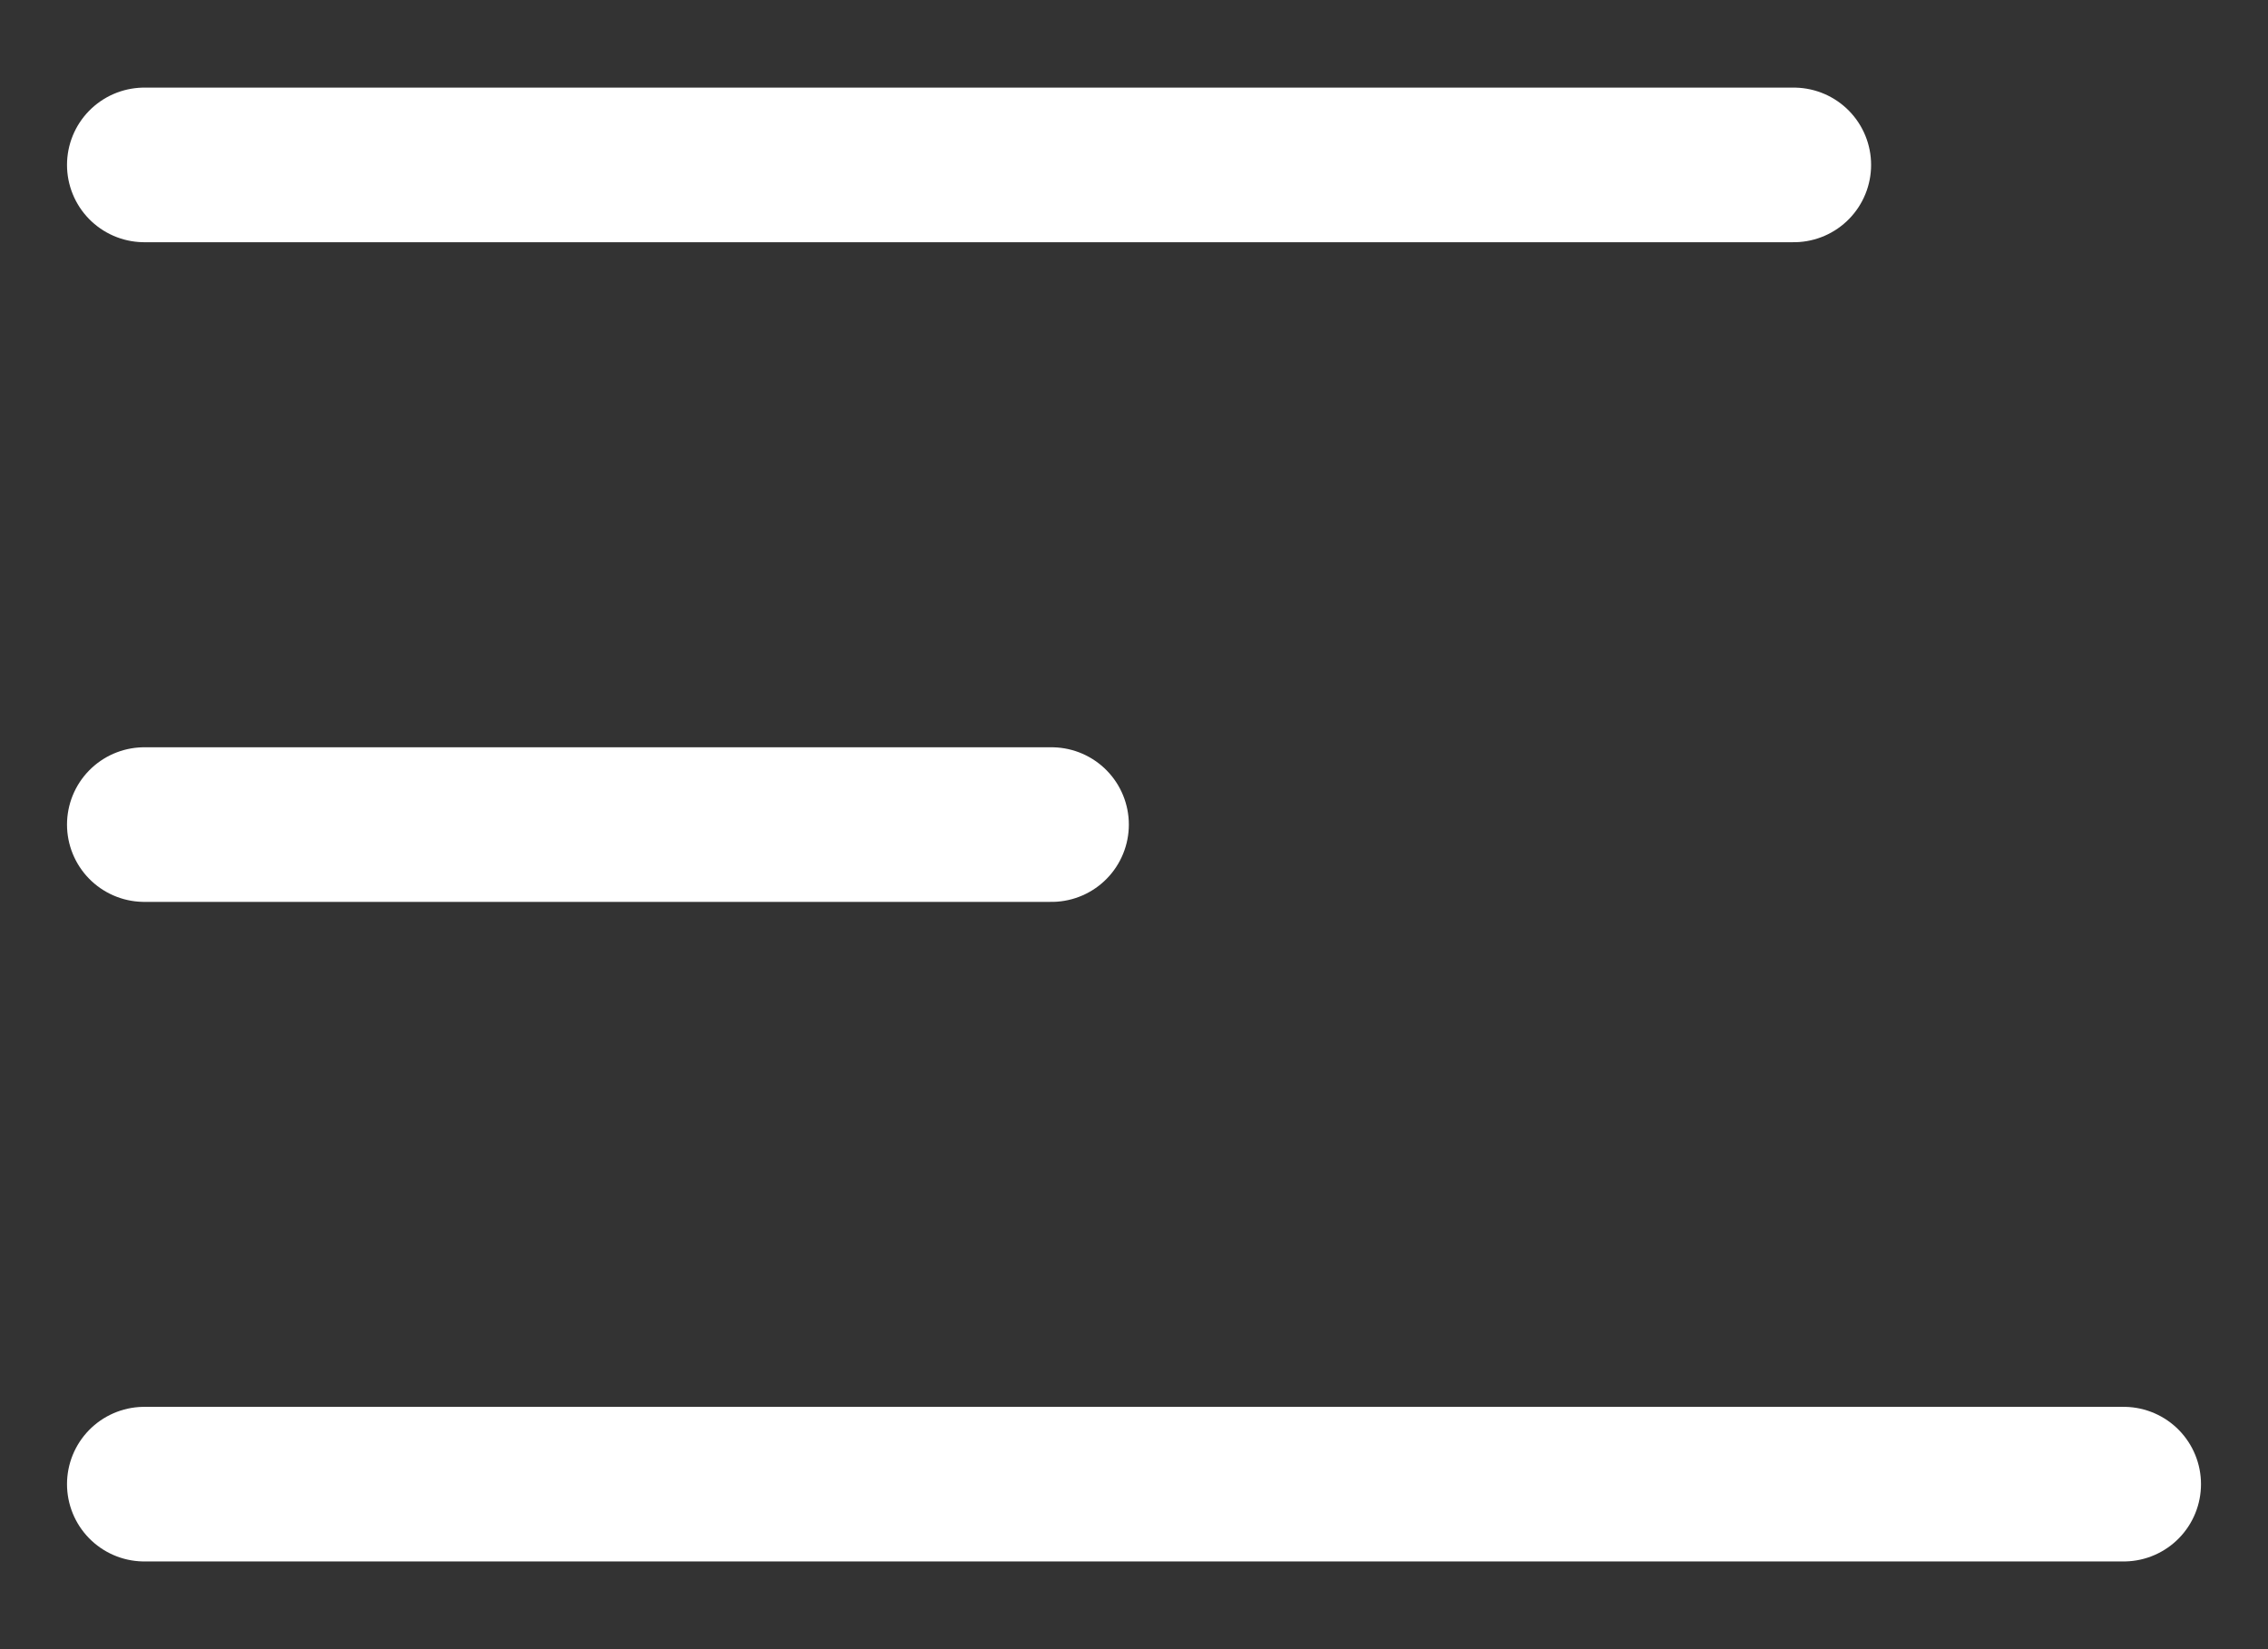 <svg width="22" height="16" viewBox="0 0 22 16" fill="none" xmlns="http://www.w3.org/2000/svg">
<rect x="0" y="0" width="22" height="16" fill="#333333" stroke="none"/>
<path d="M1.4 14.399H20.6" stroke="white" stroke-width="1.5" stroke-linecap="round"/>
<path d="M1.4 8H10.2" stroke="white" stroke-width="1.5" stroke-linecap="round"/>
<path d="M1.4 1.6H17.4" stroke="white" stroke-width="1.5" stroke-linecap="round"/>
</svg>
